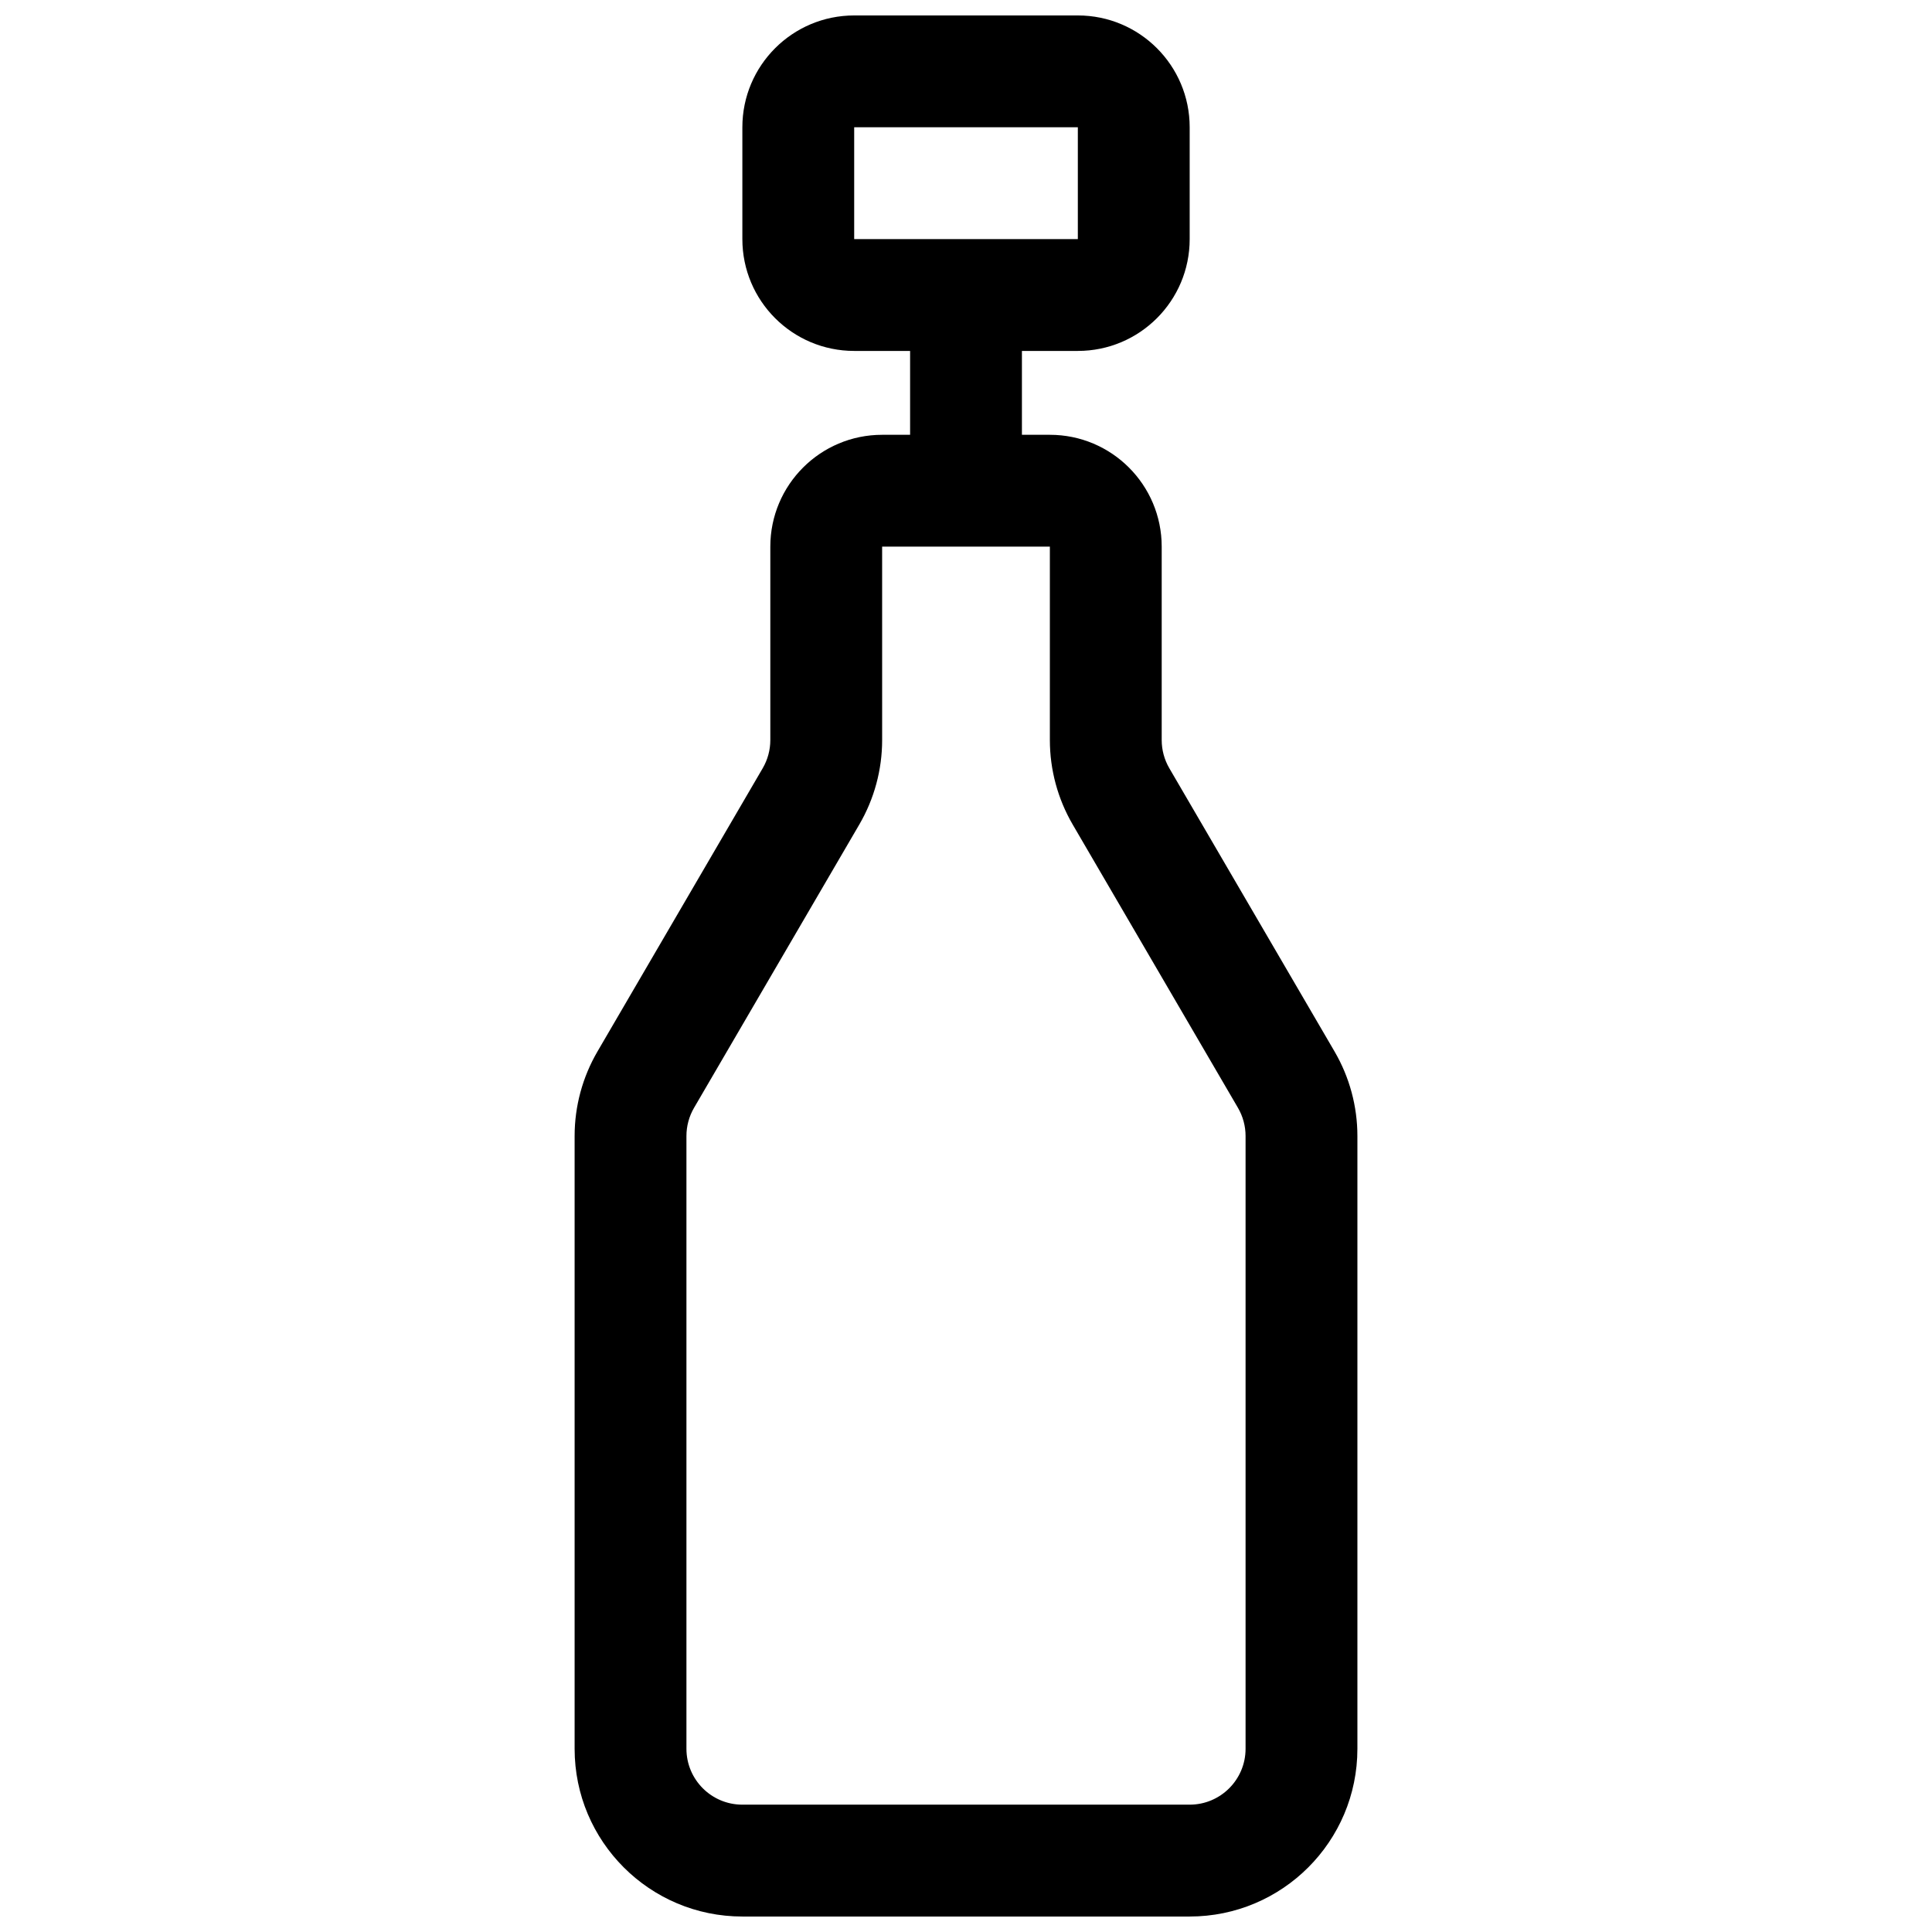 <?xml version="1.0" encoding="UTF-8"?>
<!-- Uploaded to: SVG Repo, www.svgrepo.com, Generator: SVG Repo Mixer Tools -->
<svg width="800px" height="800px" version="1.1" viewBox="144 144 512 512" xmlns="http://www.w3.org/2000/svg">
 <defs>
  <clipPath id="a">
   <path d="m296 148.09h208v503.81h-208z"/>
  </clipPath>
 </defs>
 <g clip-path="url(#a)">
  <path d="m414.82 237v22.227h7.41c16.367 0 29.633 13.27 29.633 29.637v51.262c0 2.621 0.699 5.199 2.019 7.465l43.789 75.066c3.965 6.797 6.055 14.527 6.055 22.398v162.39c0 24.551-19.902 44.453-44.453 44.453h-118.54c-24.551 0-44.453-19.902-44.453-44.453v-162.39c0-7.871 2.09-15.602 6.055-22.398l43.789-75.066c1.32-2.266 2.019-4.844 2.019-7.465v-51.262c0-16.367 13.266-29.637 29.637-29.637h7.406v-22.227h-14.816c-16.367 0-29.637-13.266-29.637-29.633v-29.637c0-16.367 13.27-29.637 29.637-29.637h59.27c16.367 0 29.637 13.27 29.637 29.637v29.637c0 16.367-13.27 29.633-29.637 29.633zm-44.453-59.27v29.637h59.27v-29.637zm7.41 162.39c0 7.871-2.09 15.598-6.059 22.398l-43.789 75.066c-1.32 2.266-2.016 4.844-2.016 7.465v162.39c0 8.184 6.633 14.816 14.816 14.816h118.54c8.184 0 14.82-6.633 14.82-14.816v-162.39c0-2.621-0.699-5.199-2.019-7.465l-43.789-75.066c-3.965-6.801-6.055-14.527-6.055-22.398v-51.262h-44.453z"/>
 </g>
</svg>